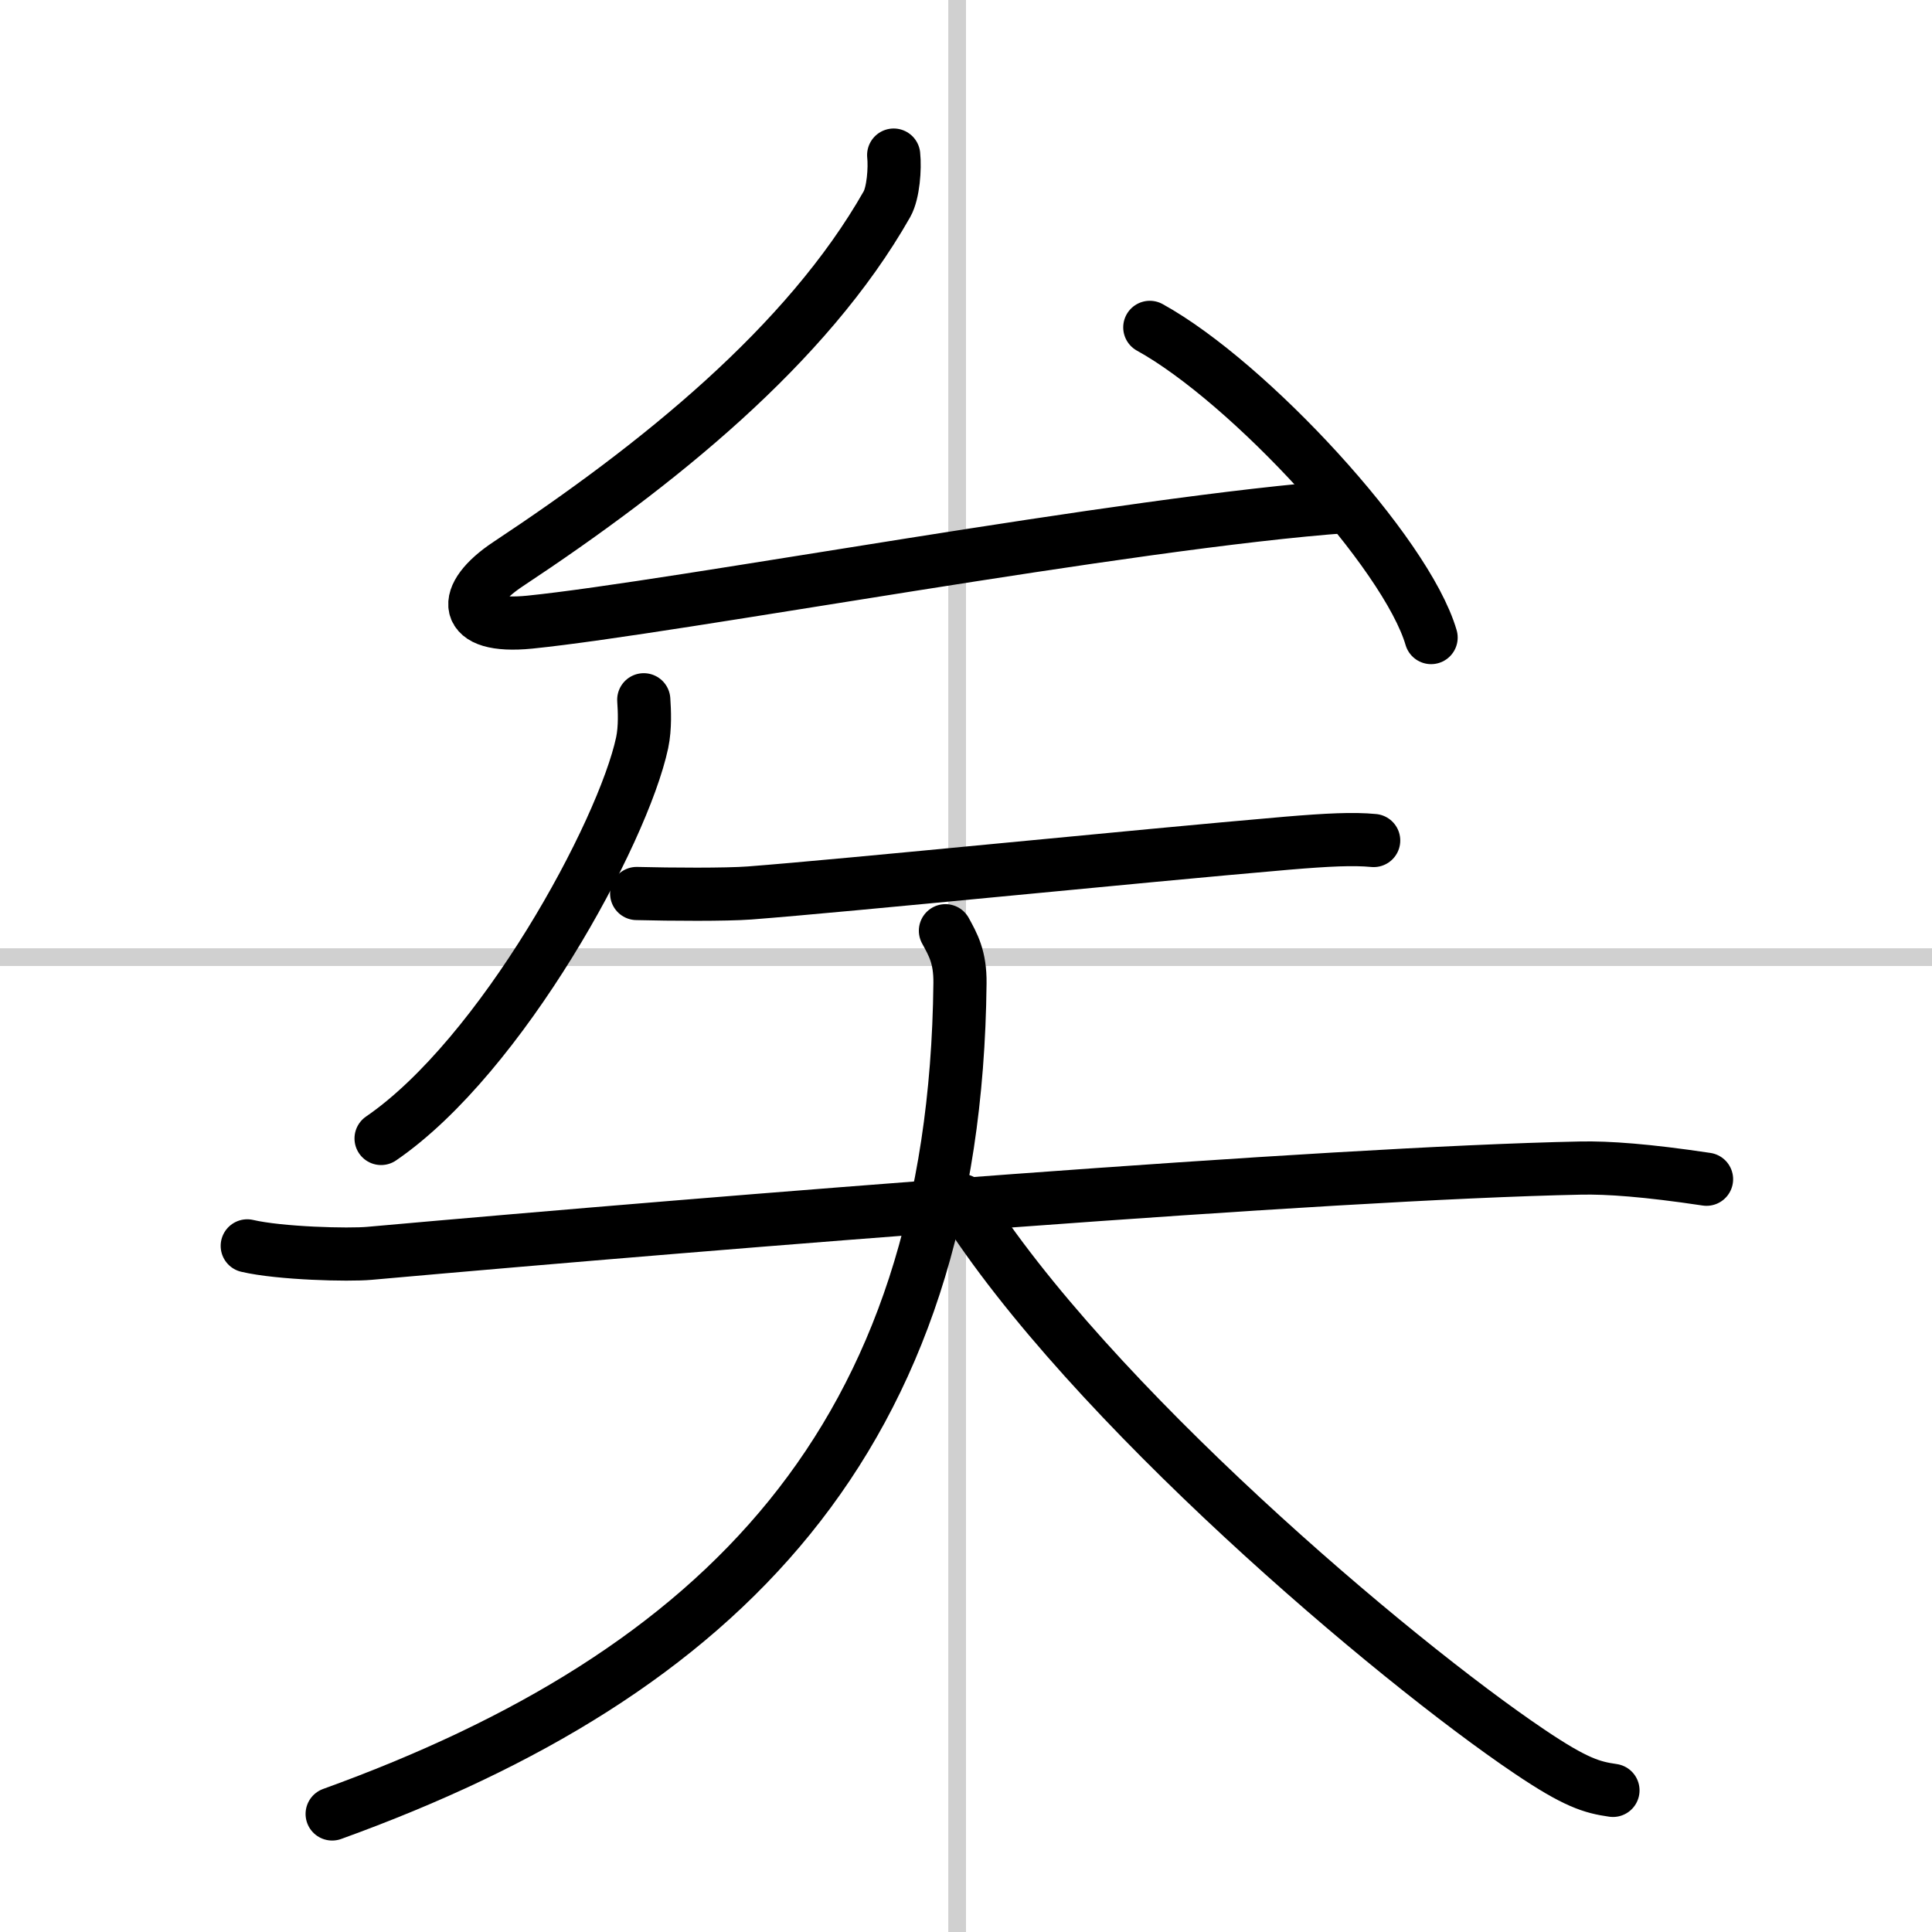 <svg width="400" height="400" viewBox="0 0 109 109" xmlns="http://www.w3.org/2000/svg"><rect x="0" y="0" width="109" height="109" fill="#808080" stroke="none"/><g fill="none" stroke="#000" stroke-linecap="round" stroke-linejoin="round" stroke-width="3"><rect width="100%" height="100%" fill="#fff" stroke="#fff"/><line x1="54" x2="54" y2="109" stroke="#d0d0d0" stroke-width="1"/><line x2="109" y1="54" y2="54" stroke="#d0d0d0" stroke-width="1"/><path d="m50.42 8.75c0.08 0.75-0.02 2.13-0.38 2.77-4.52 7.96-12.95 14.73-21.38 20.31-2.67 1.77-2.67 3.66 1.23 3.27 8.2-0.83 33.8-5.65 46.12-6.53"/><path d="m64.87 18.47c5.6 3.09 14.47 12.7 15.87 17.5"/><path d="M36.32,39.48c0.04,0.6,0.09,1.56-0.09,2.42C35.14,47,28.3,59.57,21.5,64.23"/><path d="m35.92 50.41c1.97 0.05 5.01 0.07 6.37-0.03 5.59-0.43 21.74-2.07 30.35-2.81 2.27-0.19 3.71-0.26 4.86-0.15"/><path d="m13.95 70.29c1.84 0.43 5.72 0.53 6.9 0.42 20.17-1.8 54.01-4.52 68.34-4.81 1.52-0.03 3.69 0.12 7.09 0.63"/><path d="m53.34 52.51c0.42 0.77 0.84 1.48 0.82 2.97-0.27 25.76-13.55 38.95-35.42 46.86"/><path d="m54.25 67.73c7.15 11.35 24.36 25.92 32.04 31.09 2.61 1.76 3.52 2.02 4.71 2.19"/></g></svg>
